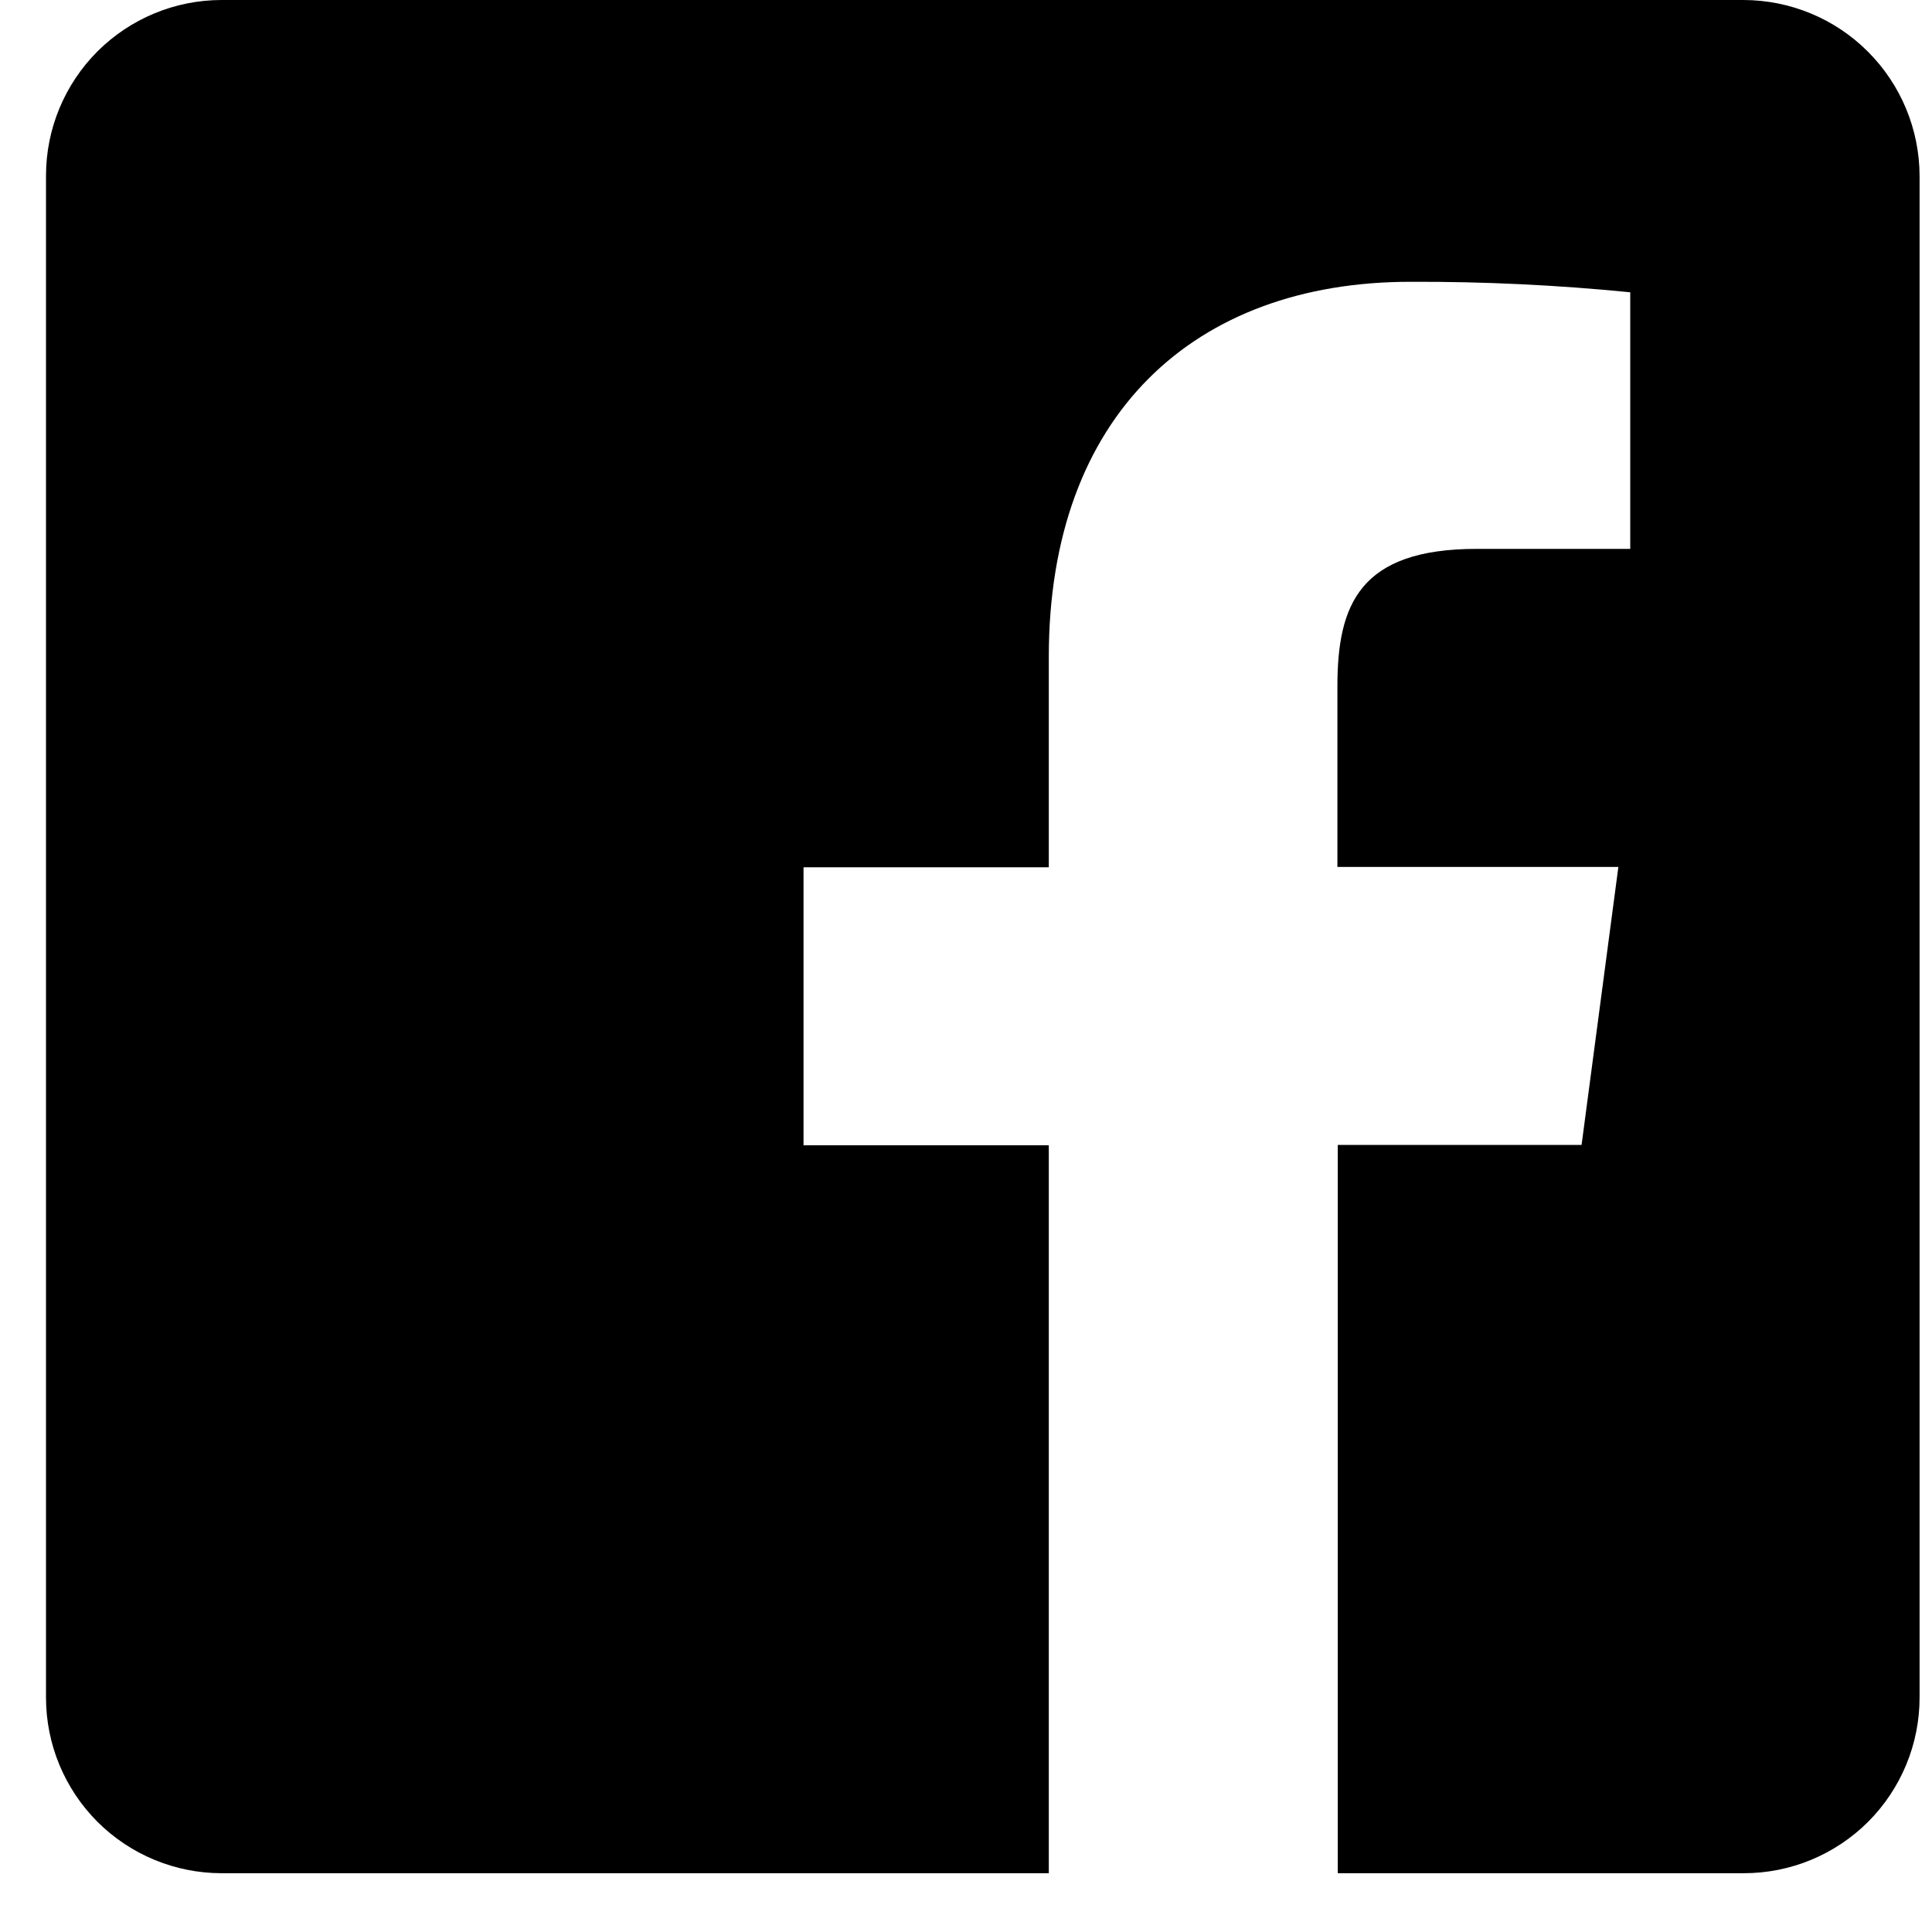 <svg width="21" height="21" viewBox="0 0 21 21" fill="none" xmlns="http://www.w3.org/2000/svg">
<g clip-path="url(#clip0_2_96)">
<path d="M18.951 0H2.41C1.903 0 1.418 0.201 1.059 0.559C0.701 0.918 0.5 1.403 0.5 1.91L0.5 18.451C0.5 18.958 0.701 19.443 1.059 19.802C1.418 20.16 1.903 20.361 2.41 20.361H11.4V12.449H8.734V9.427H11.4V7.139C11.4 4.508 12.984 3.063 15.33 3.063C16.128 3.06 16.926 3.098 17.72 3.177V5.966H16.052C14.777 5.966 14.537 6.573 14.537 7.461V9.423H17.591L17.191 12.445H14.541V20.361H18.955C19.462 20.361 19.947 20.16 20.306 19.802C20.664 19.443 20.865 18.958 20.865 18.451V1.91C20.863 1.403 20.661 0.918 20.302 0.56C19.944 0.202 19.458 0.001 18.951 0Z" fill="black"/>
</g>
<defs>
<clipPath id="clip0_2_96">
<rect width="20.365" height="20.361" fill="white" transform="translate(0.5)"/>
</clipPath>
</defs>
</svg>
